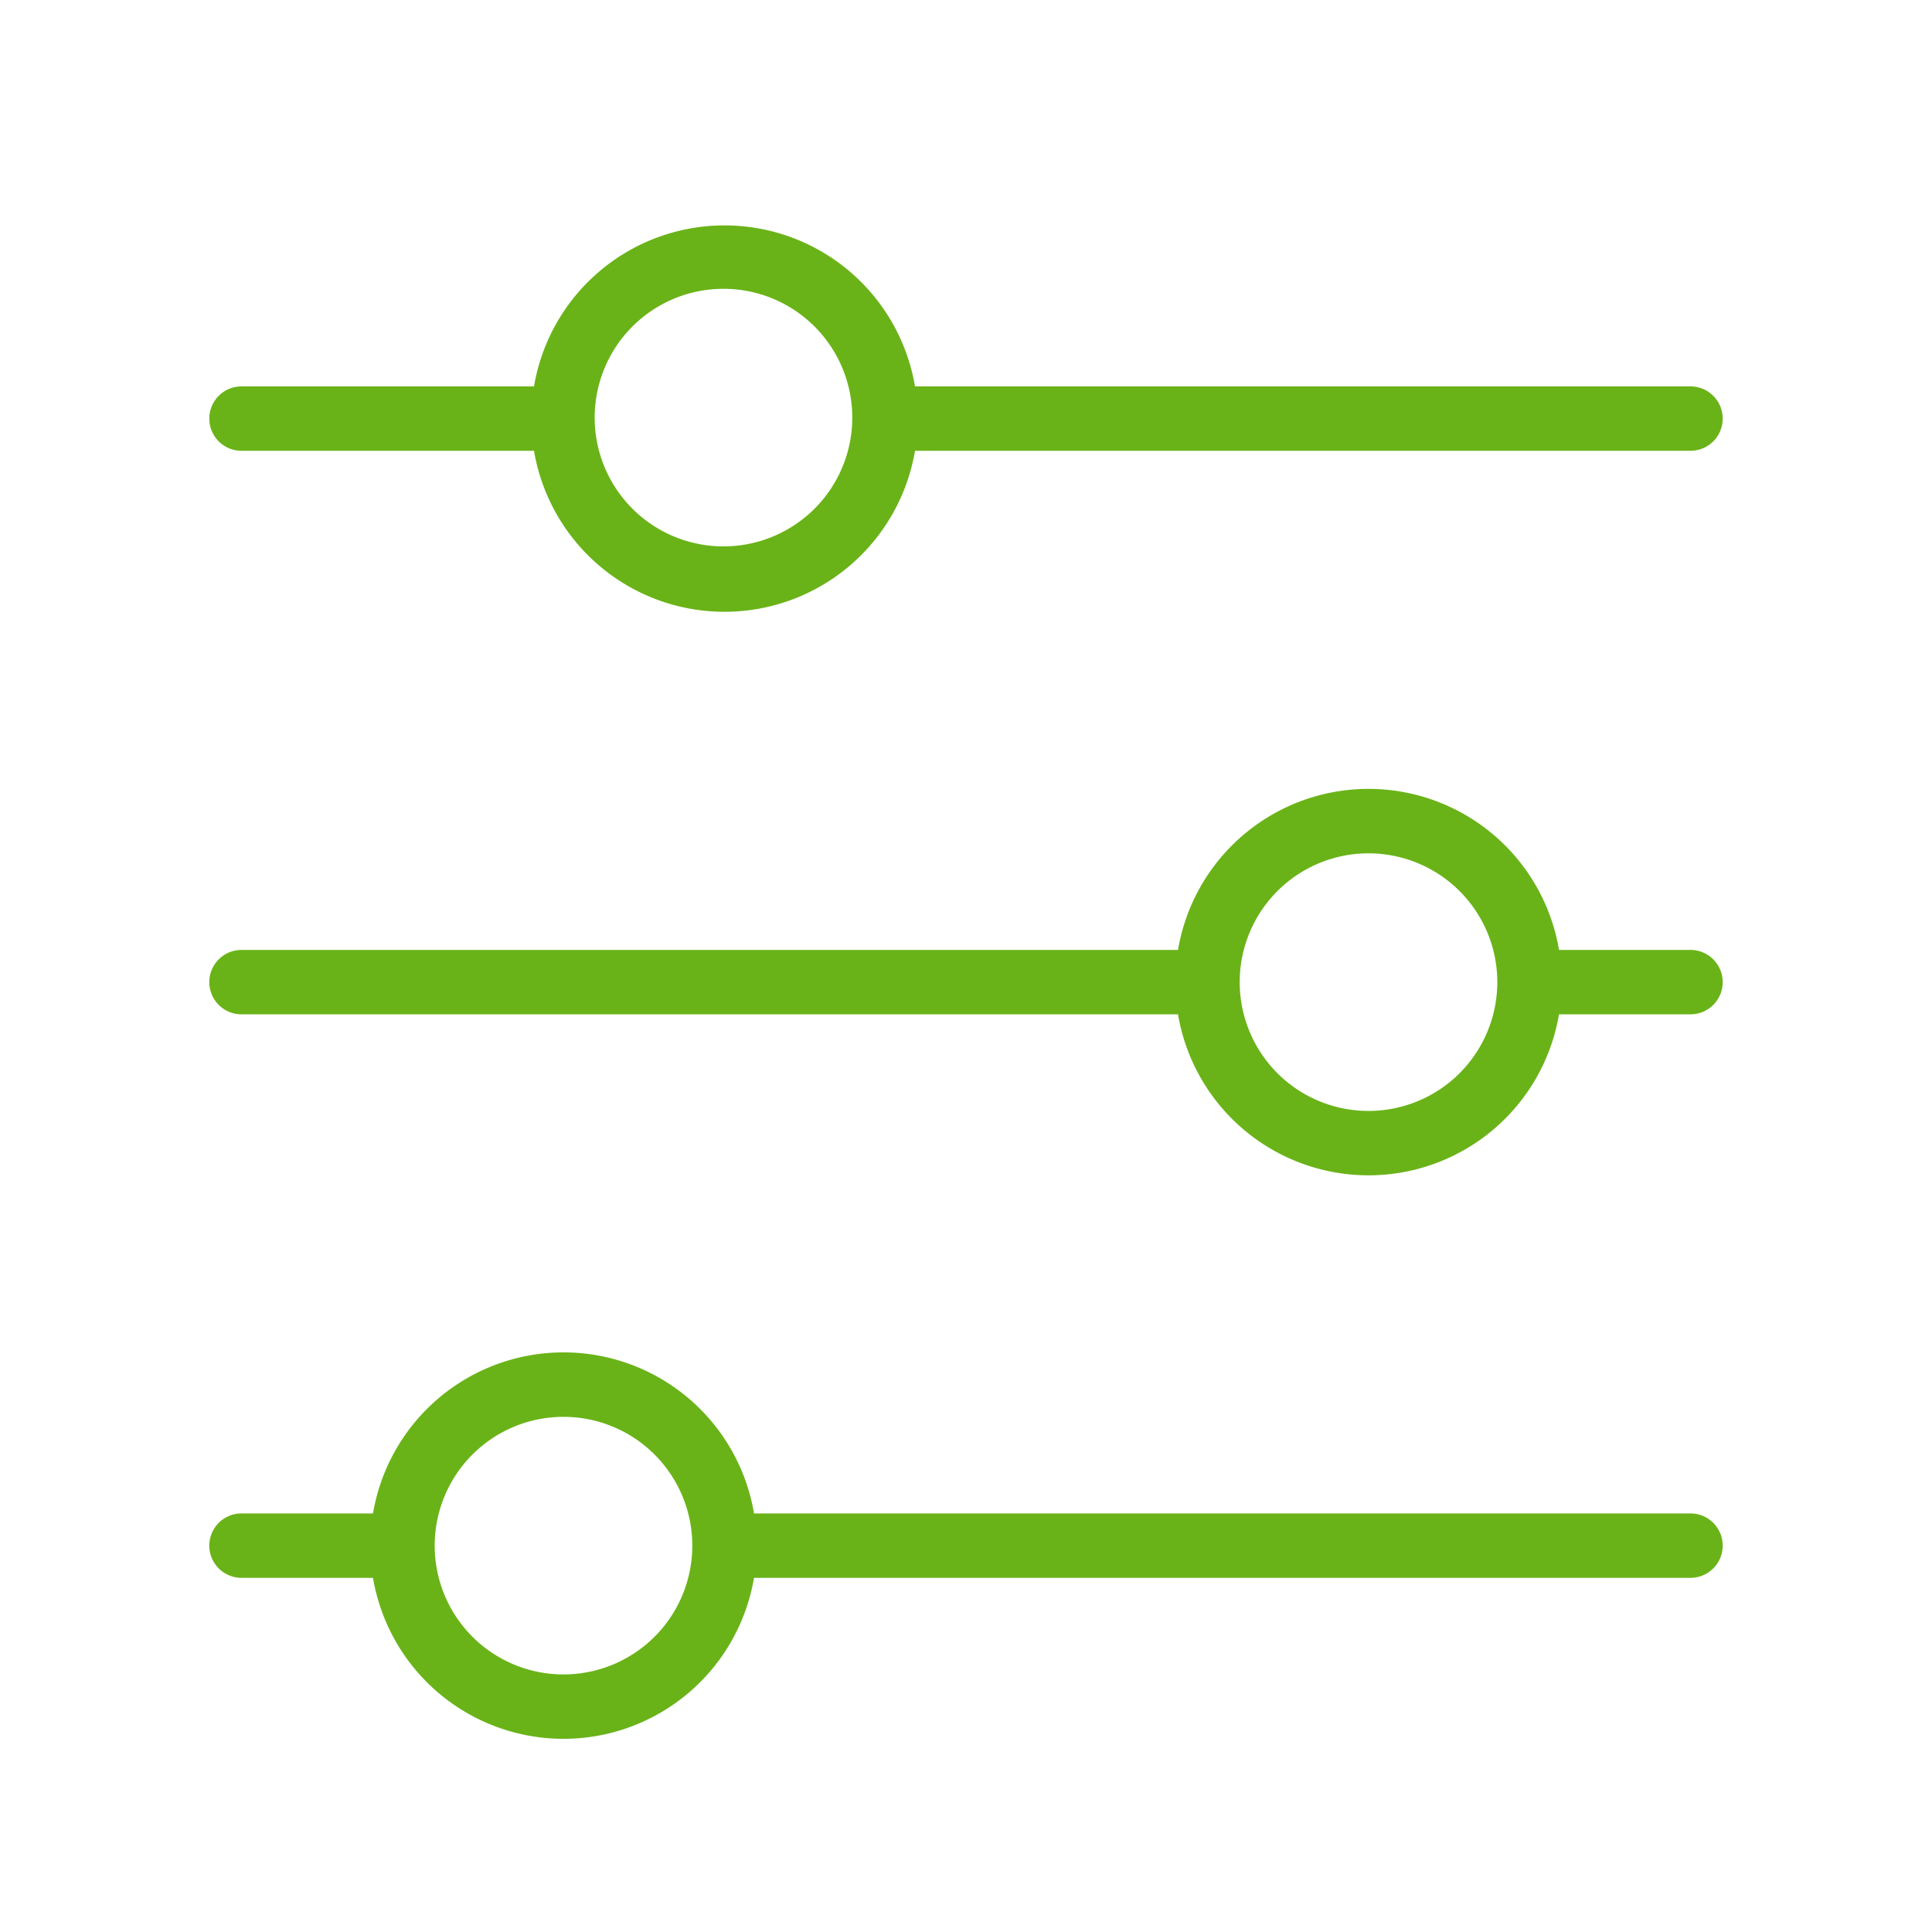 <svg width="60" height="60" fill="none" xmlns="http://www.w3.org/2000/svg"><path fill-rule="evenodd" clip-rule="evenodd" d="M22.5 7a6 6 0 0 0-5.916 5H7.5a1 1 0 1 0 0 2h9.084a6 6 0 0 0 11.832 0H52.5a1 1 0 1 0 0-2H28.416A6 6 0 0 0 22.5 7zm-2.828 8.829a4 4 0 1 1 5.656-5.657 4 4 0 0 1-5.656 5.657zm18.585 10.429a6 6 0 0 1 10.16 3.243H52.5a1 1 0 1 1 0 2h-4.084a6 6 0 0 1-11.832 0H7.5a1 1 0 1 1 0-2h29.084a6 6 0 0 1 1.673-3.243zm.243 4.243a4 4 0 1 0 8 0 4 4 0 0 0-8 0zM13.257 43.758a6 6 0 0 1 10.16 3.243H52.5a1 1 0 1 1 0 2H23.416a6 6 0 0 1-11.832 0H7.5a1 1 0 1 1 0-2h4.084a6 6 0 0 1 1.673-3.243zm.243 4.243a4 4 0 1 0 8 0 4 4 0 0 0-8 0z" fill="#69B318"/></svg>